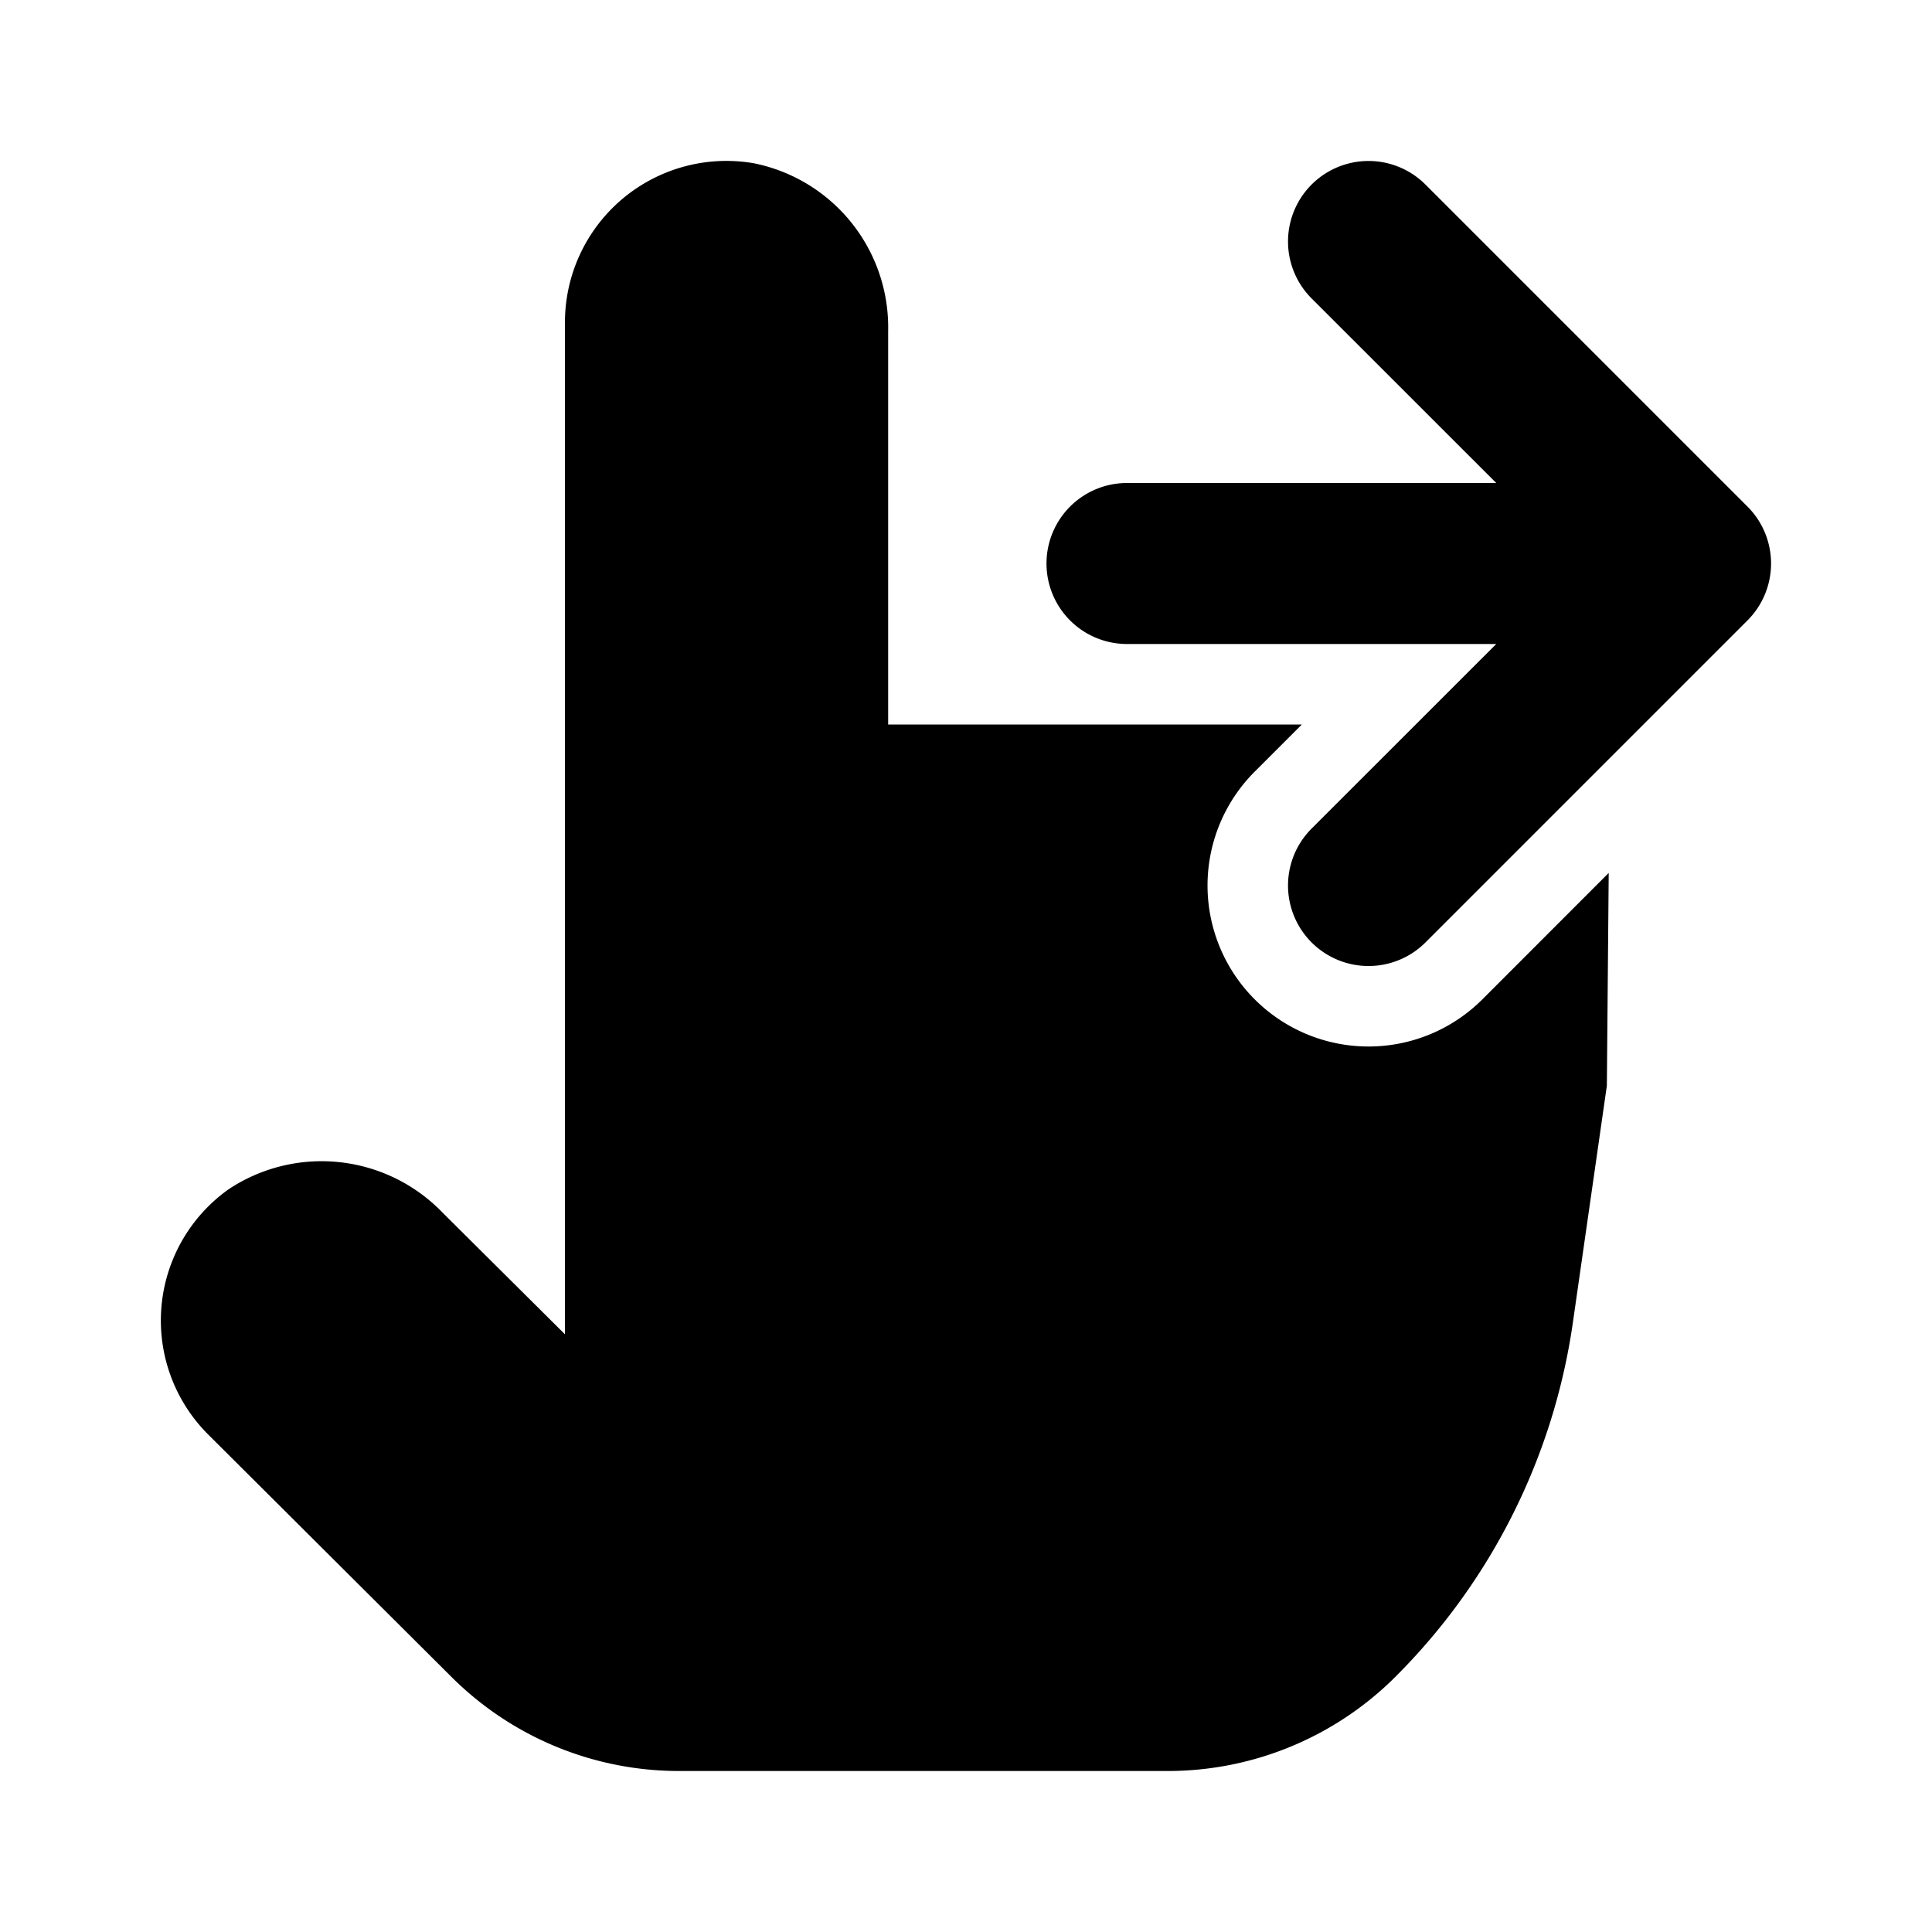 <?xml version="1.0" encoding="utf-8"?>
<svg fill="#000000" width="800px" height="800px" viewBox="0 0 24 24" xmlns="http://www.w3.org/2000/svg"><path d="M21.708,7.707l-4,4a1,1,0,0,1-1.415-1.414L18.587,8H14a1,1,0,0,1,0-2h4.587L16.293,3.707a1,1,0,0,1,1.415-1.414l4,4A1,1,0,0,1,21.708,7.707ZM8.438,22h6.069a4,4,0,0,0,2.823-1.166,7.776,7.776,0,0,0,2.209-4.406l.422-2.941.023-2.643-1.569,1.57a2,2,0,1,1-2.829-2.828L16.172,9H11.033V4.112A2.079,2.079,0,0,0,9.364,2.028,2.006,2.006,0,0,0,7.018,4V16.575L5.5,15.066a2.088,2.088,0,0,0-2.658-.294,2,2,0,0,0-.258,3.046l3.027,3.016A4,4,0,0,0,8.438,22Z"/></svg>